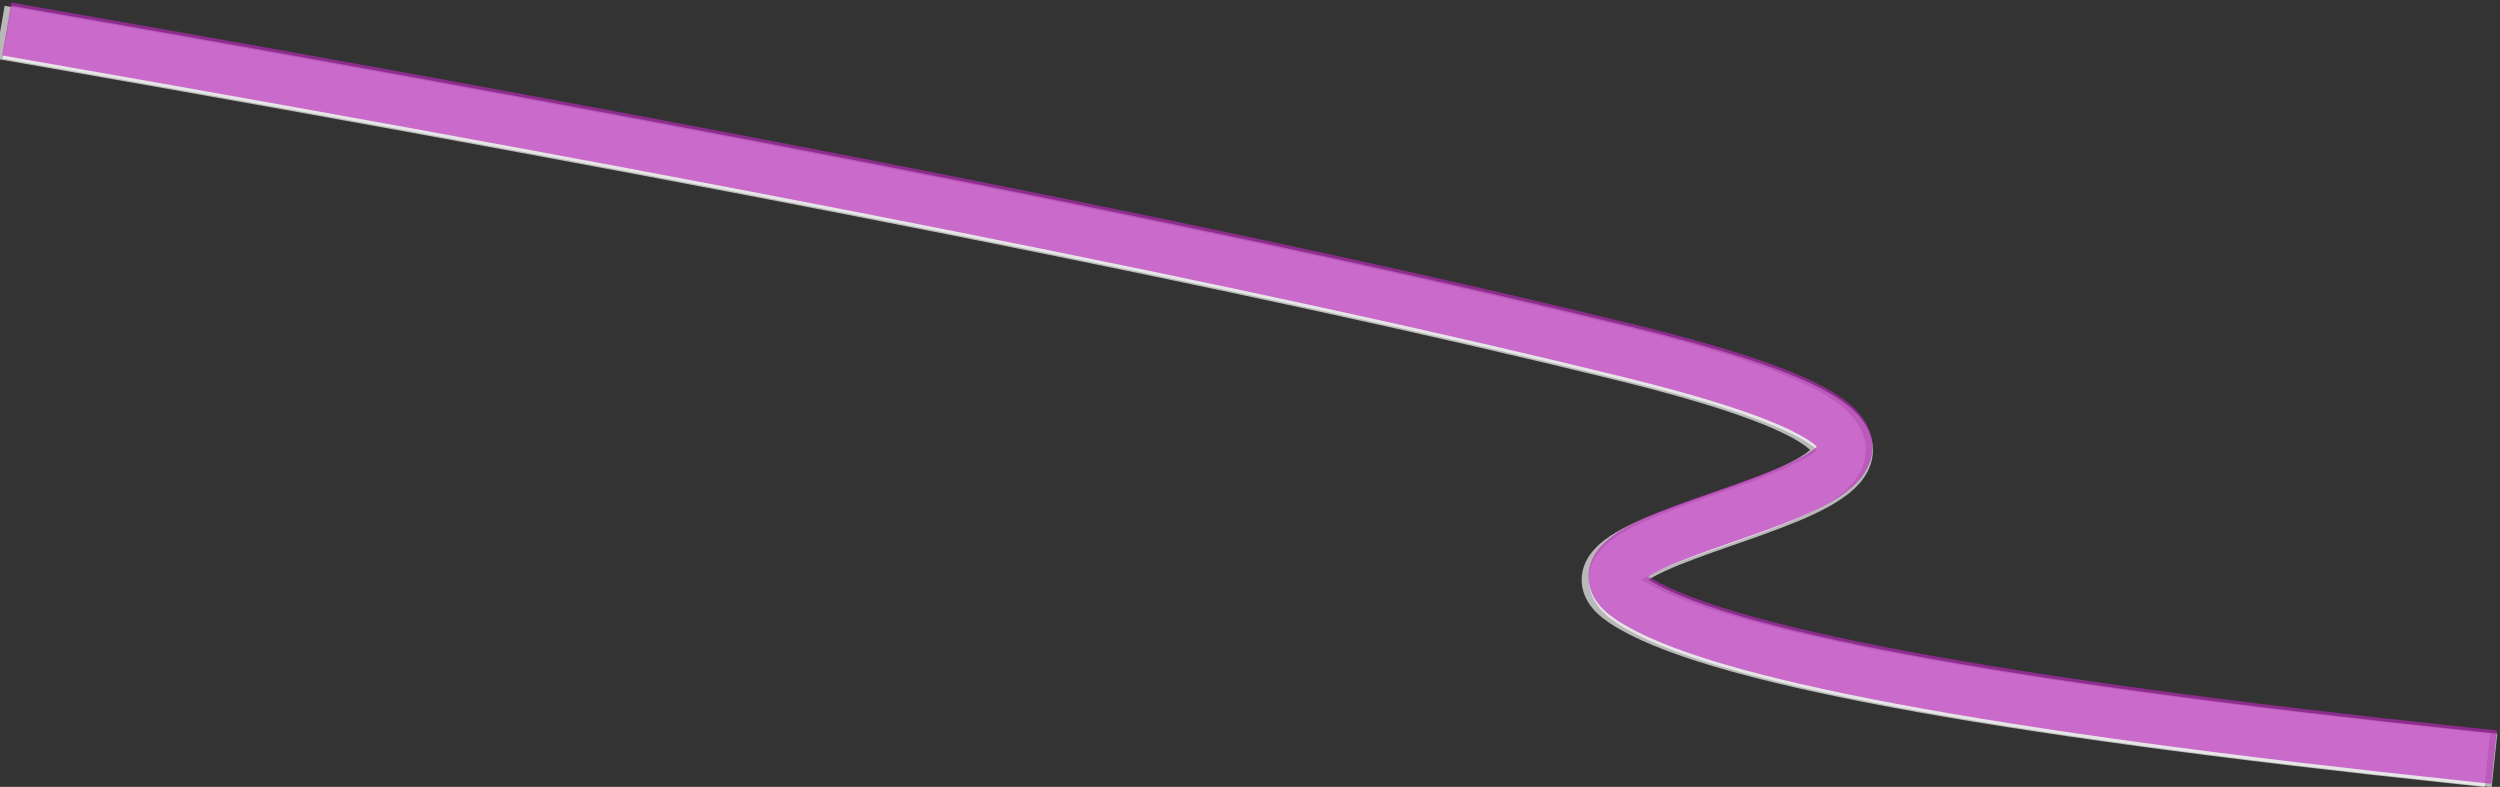 <?xml version="1.0" encoding="utf-8"?>
<!-- Generator: Adobe Illustrator 24.1.3, SVG Export Plug-In . SVG Version: 6.00 Build 0)  -->
<svg version="1.1" id="Layer_1" xmlns="http://www.w3.org/2000/svg" xmlns:xlink="http://www.w3.org/1999/xlink" x="0px" y="0px"
	 viewBox="0 0 699 220" style="enable-background:new 0 0 699 220;" xml:space="preserve">
<rect x="0" y="0" width="699" height="220" fill="#333333" stroke="none"/>
<style type="text/css">
	.st0{fill:none;stroke:#FFFFFF;stroke-width:15;stroke-linecap:square;stroke-opacity:0.652;}
	.st1{fill:none;stroke:#BB29BB;stroke-width:15;stroke-linecap:square;stroke-opacity:0.652;}
</style>
<g id="_x30_.0---HOME_1_">
	<g id="_x30_.0---DKT---HOME_1_" transform="translate(-378, -855)">
		<g id="Hero_1_" transform="translate(202, 188)">
			<path id="Path-2_1_" class="st0" d="M183.4,677.3c197.1,34.4,346,64,446.7,88.8c151,37.2-34.5,45.8,0,68.8
				c23,15.3,101,29.9,233.9,43.9"/>
		</g>
	</g>
</g>
<g id="_x30_.0---HOME_2_">
	<g id="_x30_.0---DKT---HOME_2_" transform="translate(-378, -855)">
		<g id="Hero_2_" transform="translate(202, 188)">
			<path id="Path-2_3_" class="st0" d="M185.4,677.3c197.1,34.4,346,64,446.7,88.8c151,37.2-34.5,45.8,0,68.8
				c23,15.3,101,29.9,233.9,43.9"/>
		</g>
	</g>
</g>
<g id="_x30_.0---HOME">
	<g id="_x30_.0---DKT---HOME" transform="translate(-378, -855)">
		<g id="Hero" transform="translate(202, 188)">
			<path id="Path-2" class="st1" d="M185.3,676.4c197.1,34.4,346,64,446.7,88.8c151,37.2-34.5,45.8,0,68.8
				c23,15.3,101,29.9,233.9,43.9"/>
		</g>
	</g>
</g>
</svg>
